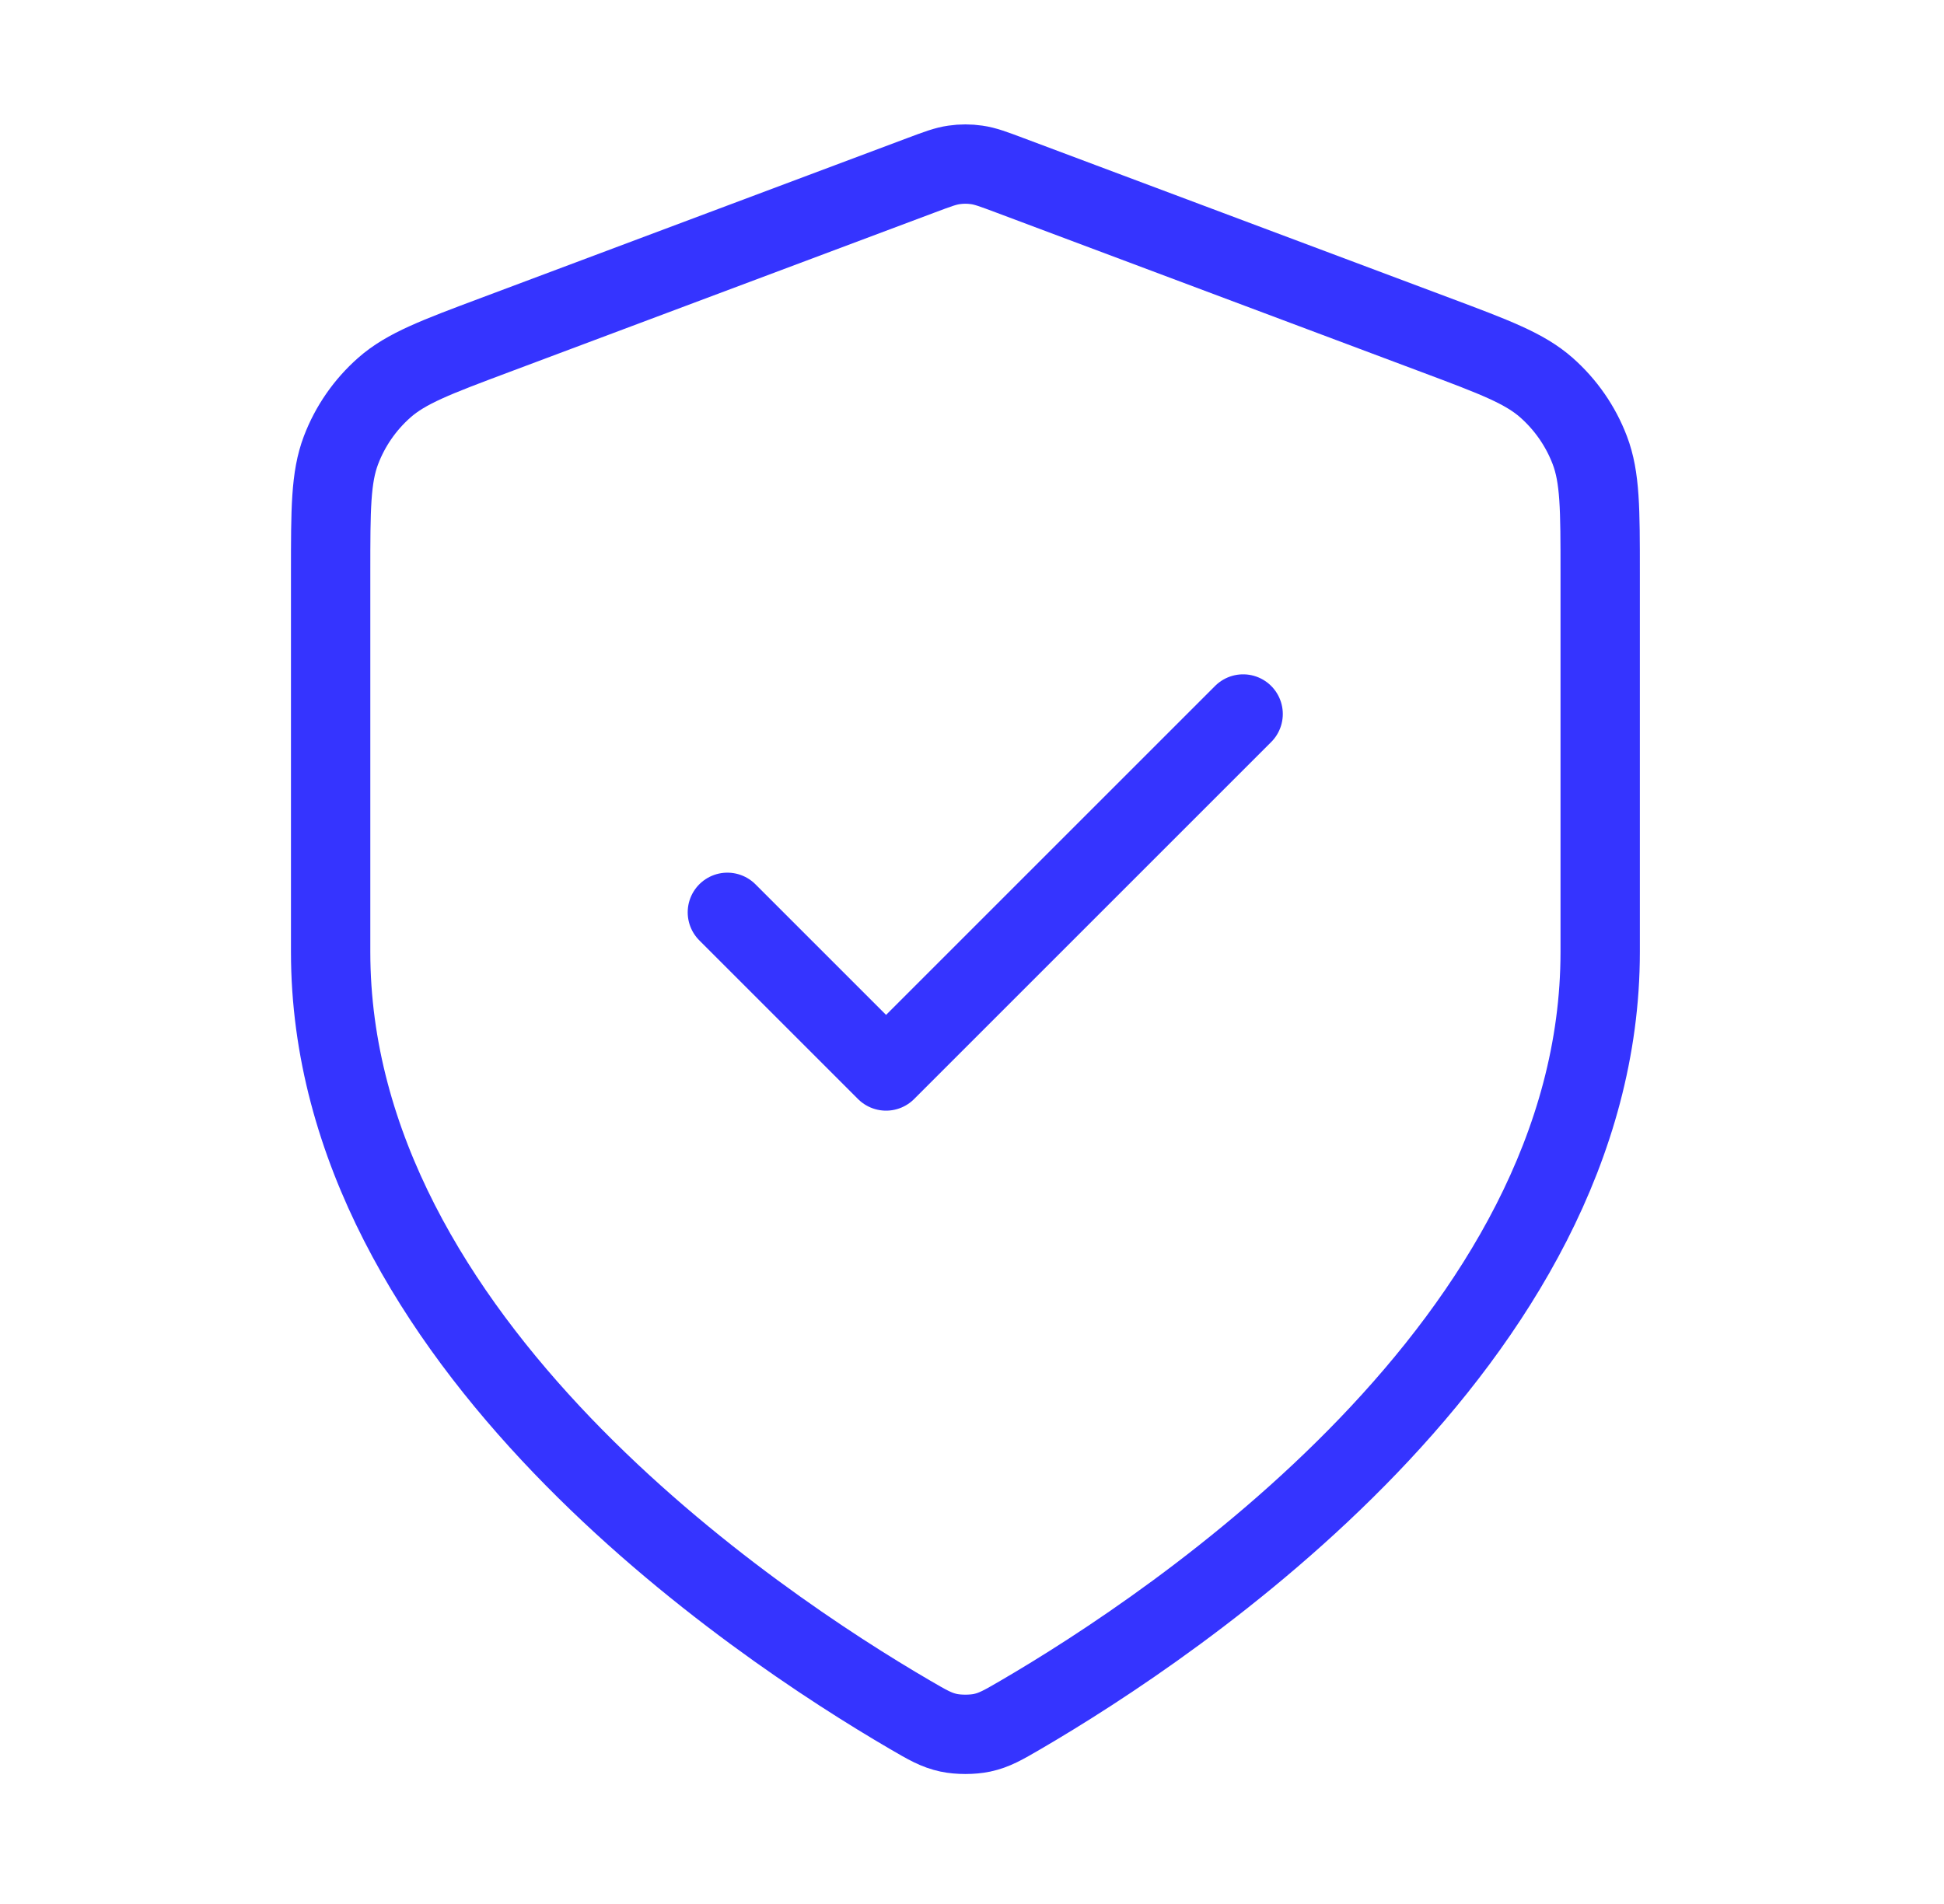 <svg width="49" height="48" viewBox="0 0 49 48" fill="none" xmlns="http://www.w3.org/2000/svg">
<path d="M18.334 23L22.334 27L31.334 18M40.334 24C40.334 33.817 29.626 40.957 25.73 43.23C25.287 43.488 25.065 43.617 24.753 43.684C24.51 43.736 24.157 43.736 23.914 43.684C23.602 43.617 23.38 43.488 22.938 43.23C19.041 40.957 8.334 33.817 8.334 24V14.435C8.334 12.836 8.334 12.037 8.595 11.349C8.826 10.742 9.201 10.201 9.689 9.771C10.241 9.285 10.989 9.004 12.486 8.443L23.21 4.421C23.626 4.265 23.834 4.187 24.047 4.157C24.237 4.129 24.43 4.129 24.619 4.157C24.833 4.187 25.041 4.265 25.457 4.421L36.181 8.443C37.678 9.004 38.426 9.285 38.978 9.771C39.465 10.201 39.841 10.742 40.072 11.349C40.334 12.037 40.334 12.836 40.334 14.435V24Z" stroke="#3534FF" stroke-width="2" stroke-linecap="round" stroke-linejoin="round"/>
</svg>
